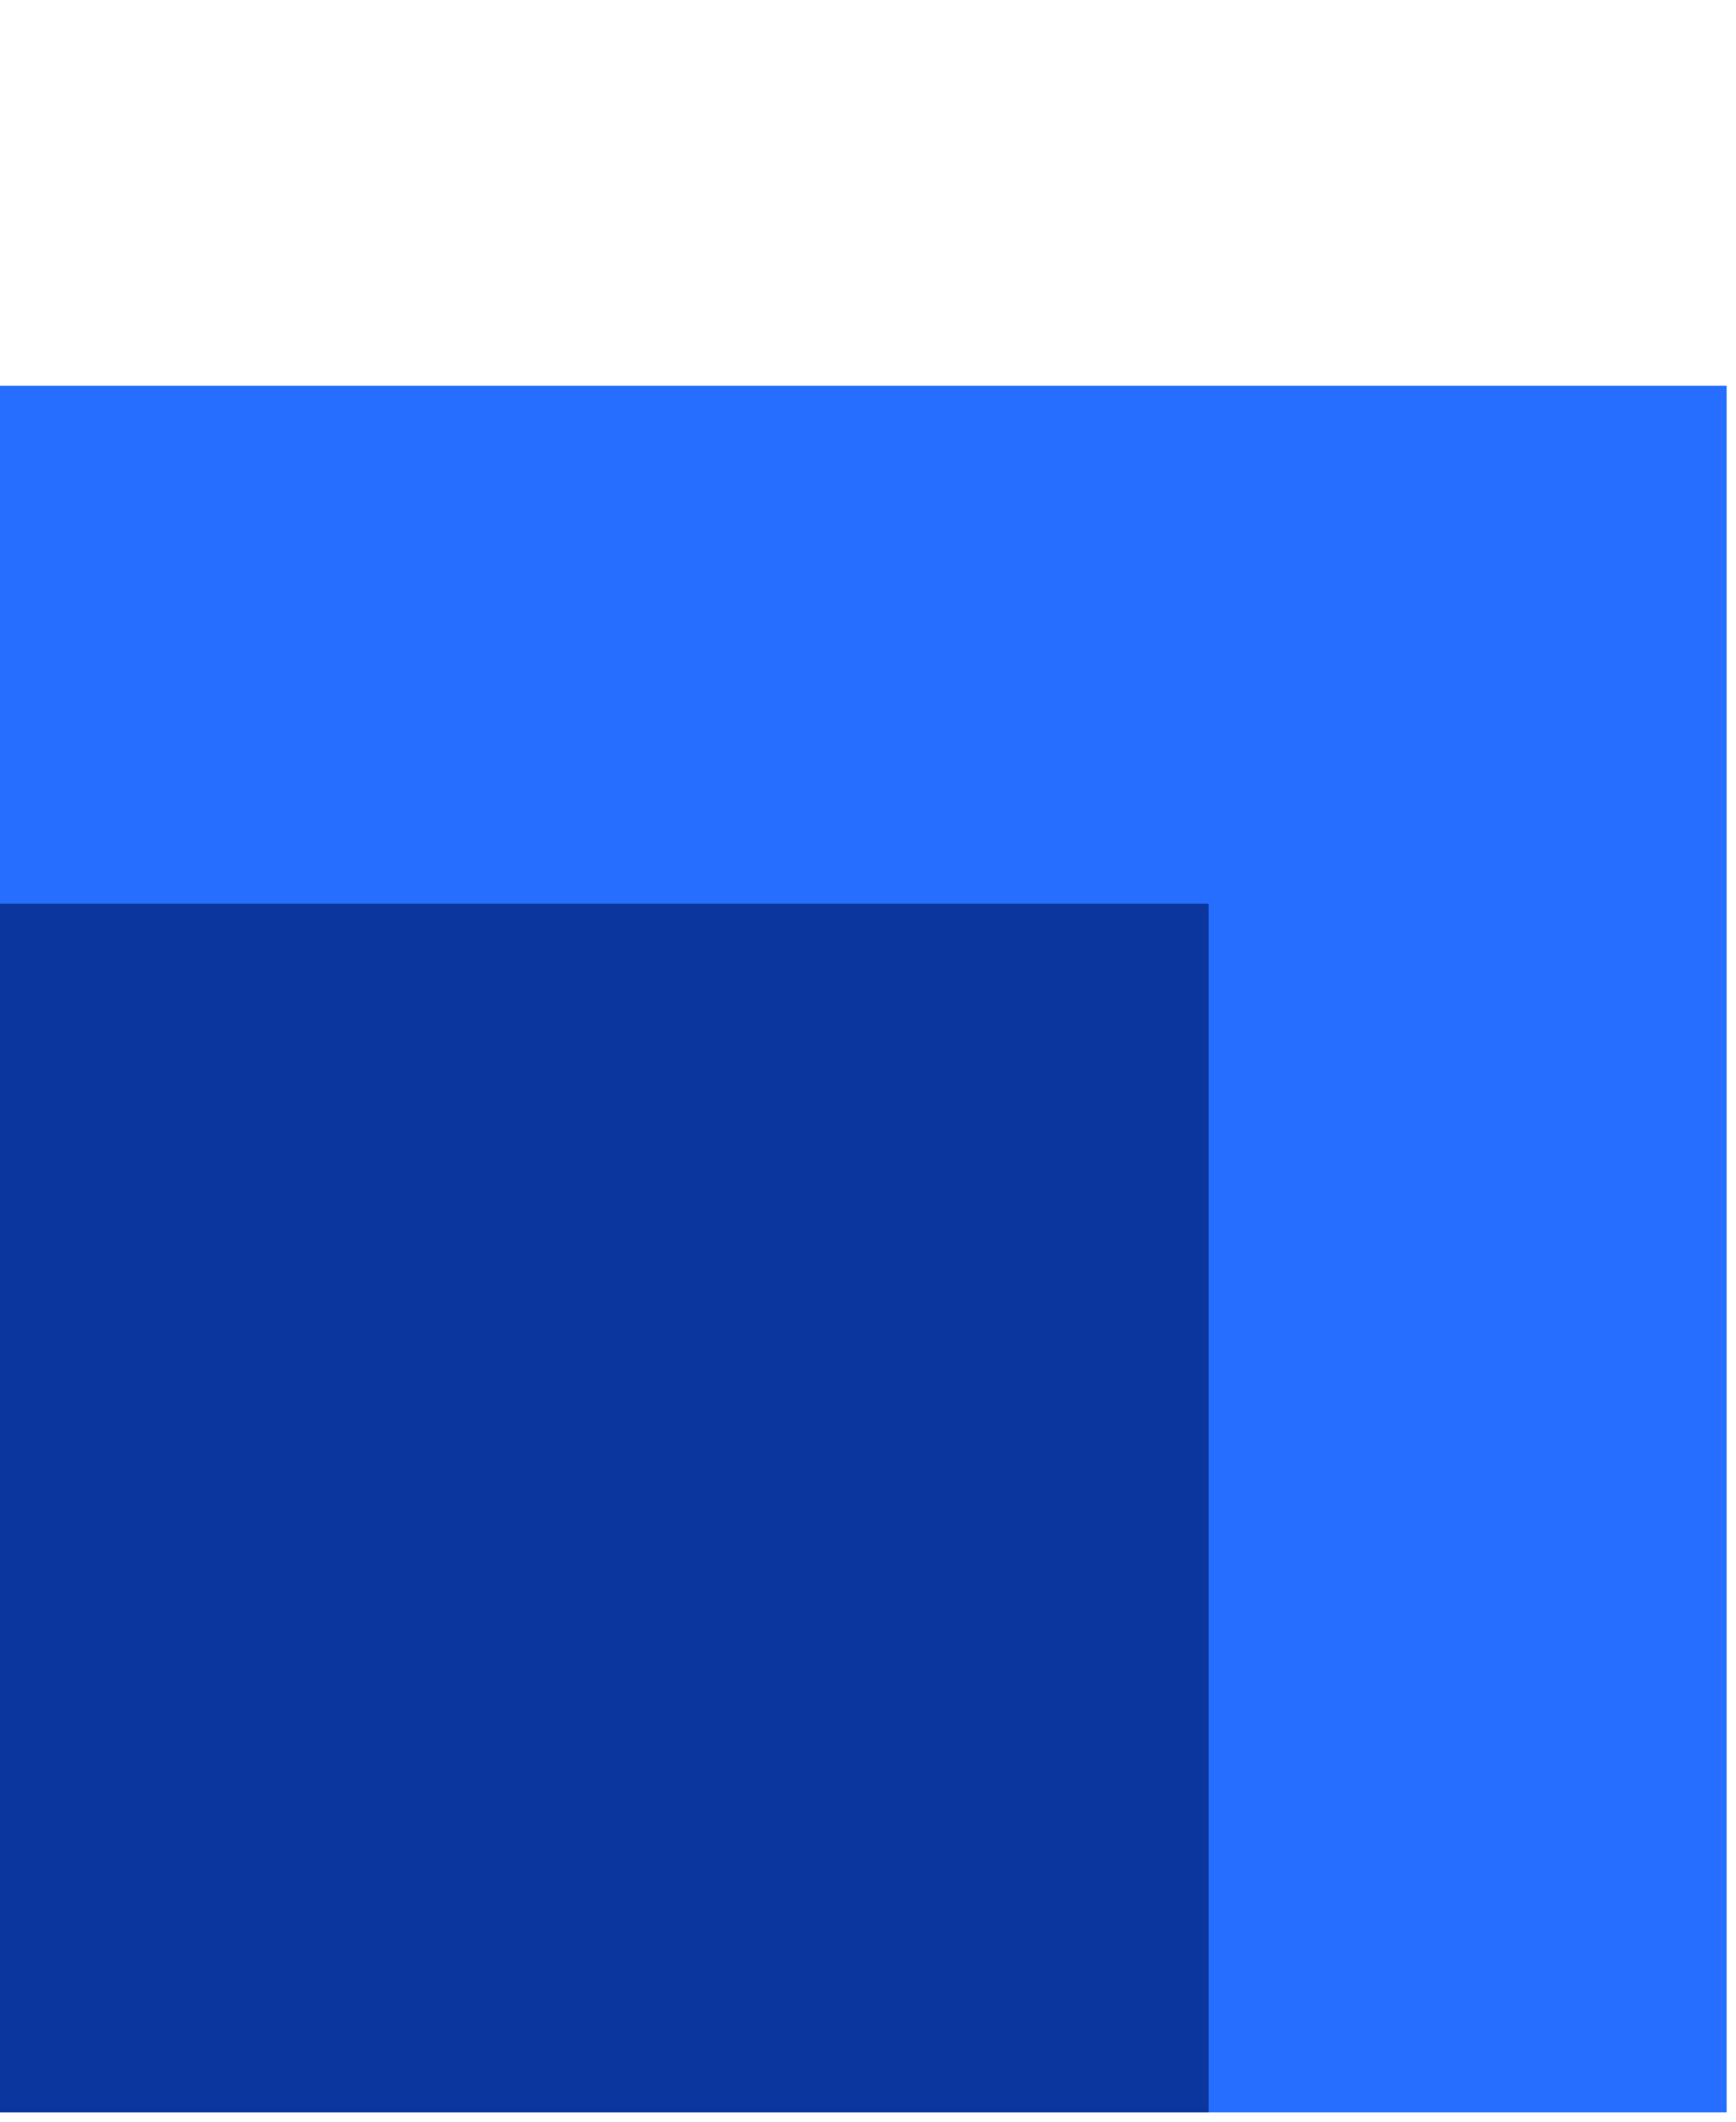 <svg height="44" viewBox="0 0 36 44" width="36" xmlns="http://www.w3.org/2000/svg"><g fill="none" fill-rule="evenodd" transform="translate(0 8)"><path d="m0 35.806h35.806v-35.806h-35.806z" fill="#256eff"/><path d="m0 35.806h25.064v-25.064h-25.064z" fill="#0a369d"/></g></svg>